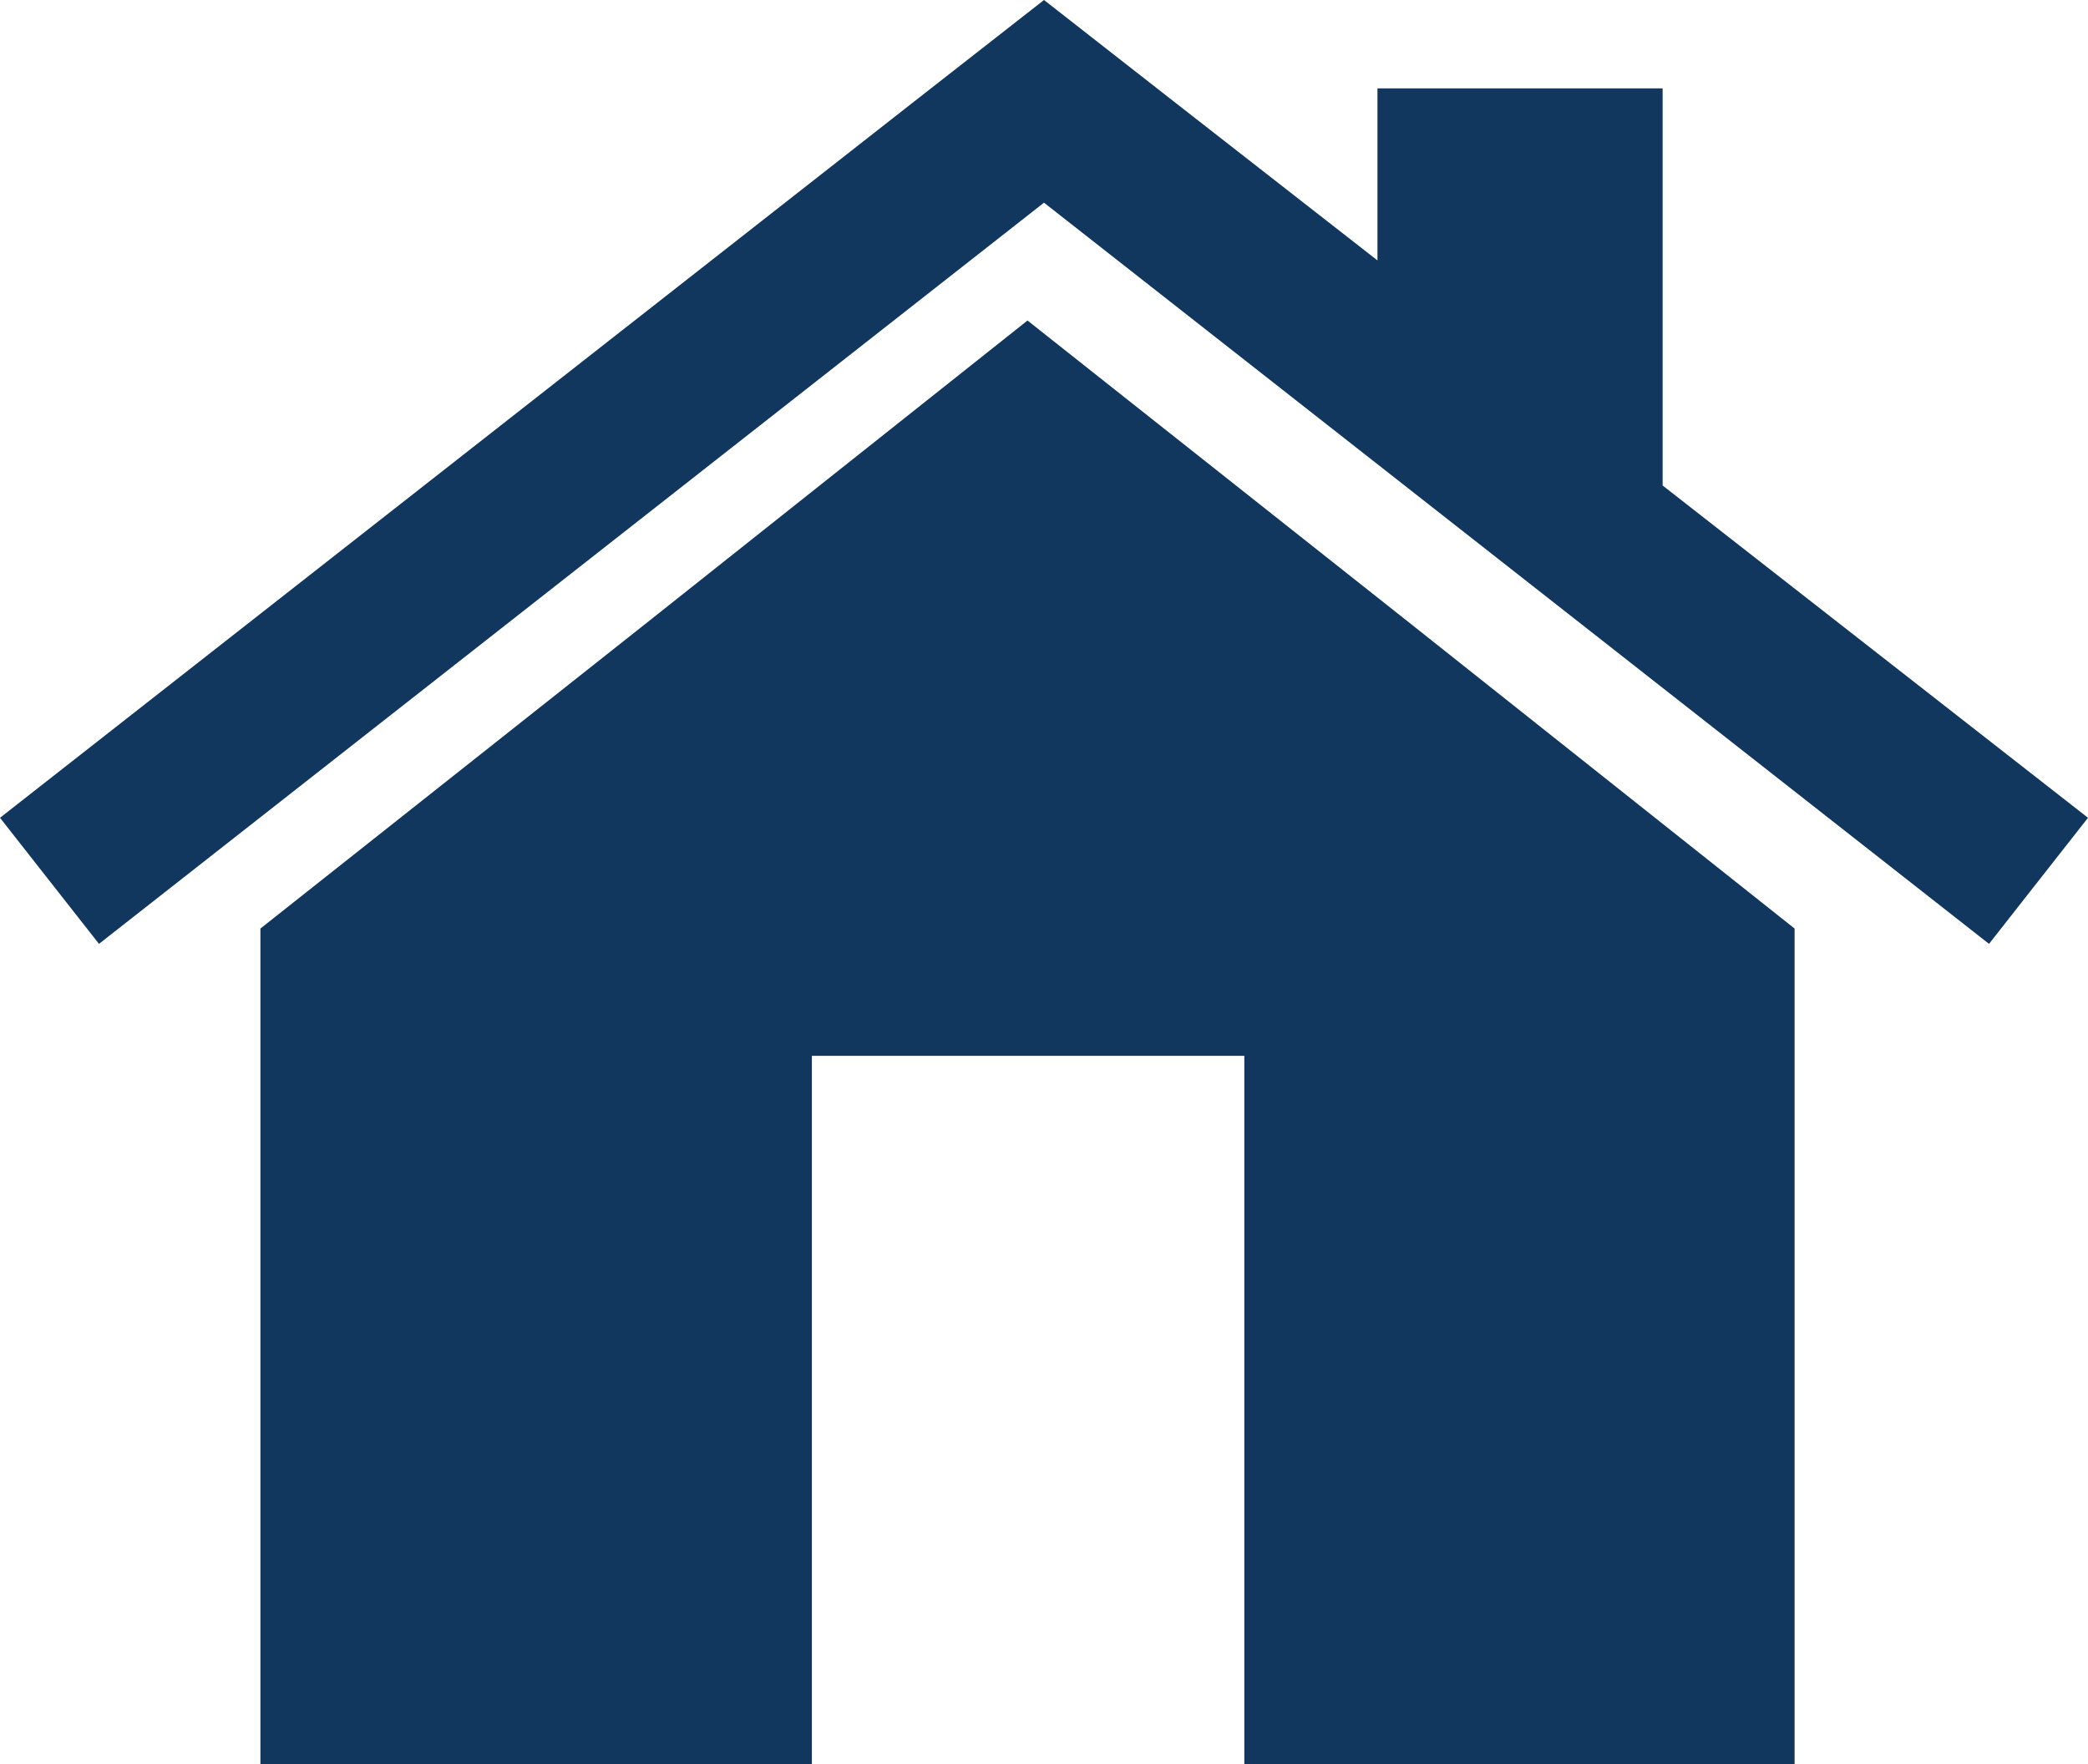 <?xml version="1.0" encoding="utf-8"?>
<!-- Generator: Adobe Illustrator 21.1.0, SVG Export Plug-In . SVG Version: 6.00 Build 0)  -->
<!DOCTYPE svg PUBLIC "-//W3C//DTD SVG 1.1//EN" "http://www.w3.org/Graphics/SVG/1.1/DTD/svg11.dtd">
<svg version="1.1" id="Layer_1" xmlns="http://www.w3.org/2000/svg" xmlns:xlink="http://www.w3.org/1999/xlink" x="0px" y="0px"
	 viewBox="0 0 177.2 149.7" style="enable-background:new 0 0 177.2 149.7;" xml:space="preserve">
<style type="text/css">
	.st0{fill:#11375F;}
</style>
<g>
	<polygon class="st0" points="87.2,27.2 54.7,53 22.1,78.8 22.1,149.7 68.9,149.7 68.9,89.6 105.6,89.6 105.6,149.7 152.3,149.7 
		152.3,78.8 119.8,53 	"/>
	<polygon class="st0" points="141.1,41.2 141.1,7.5 116.9,7.5 116.9,22.1 99.6,8.6 88.6,0 77.6,8.6 0,69.4 8.4,80.1 88.6,17.2 
		168.8,80.1 177.2,69.4 	"/>
</g>
</svg>
